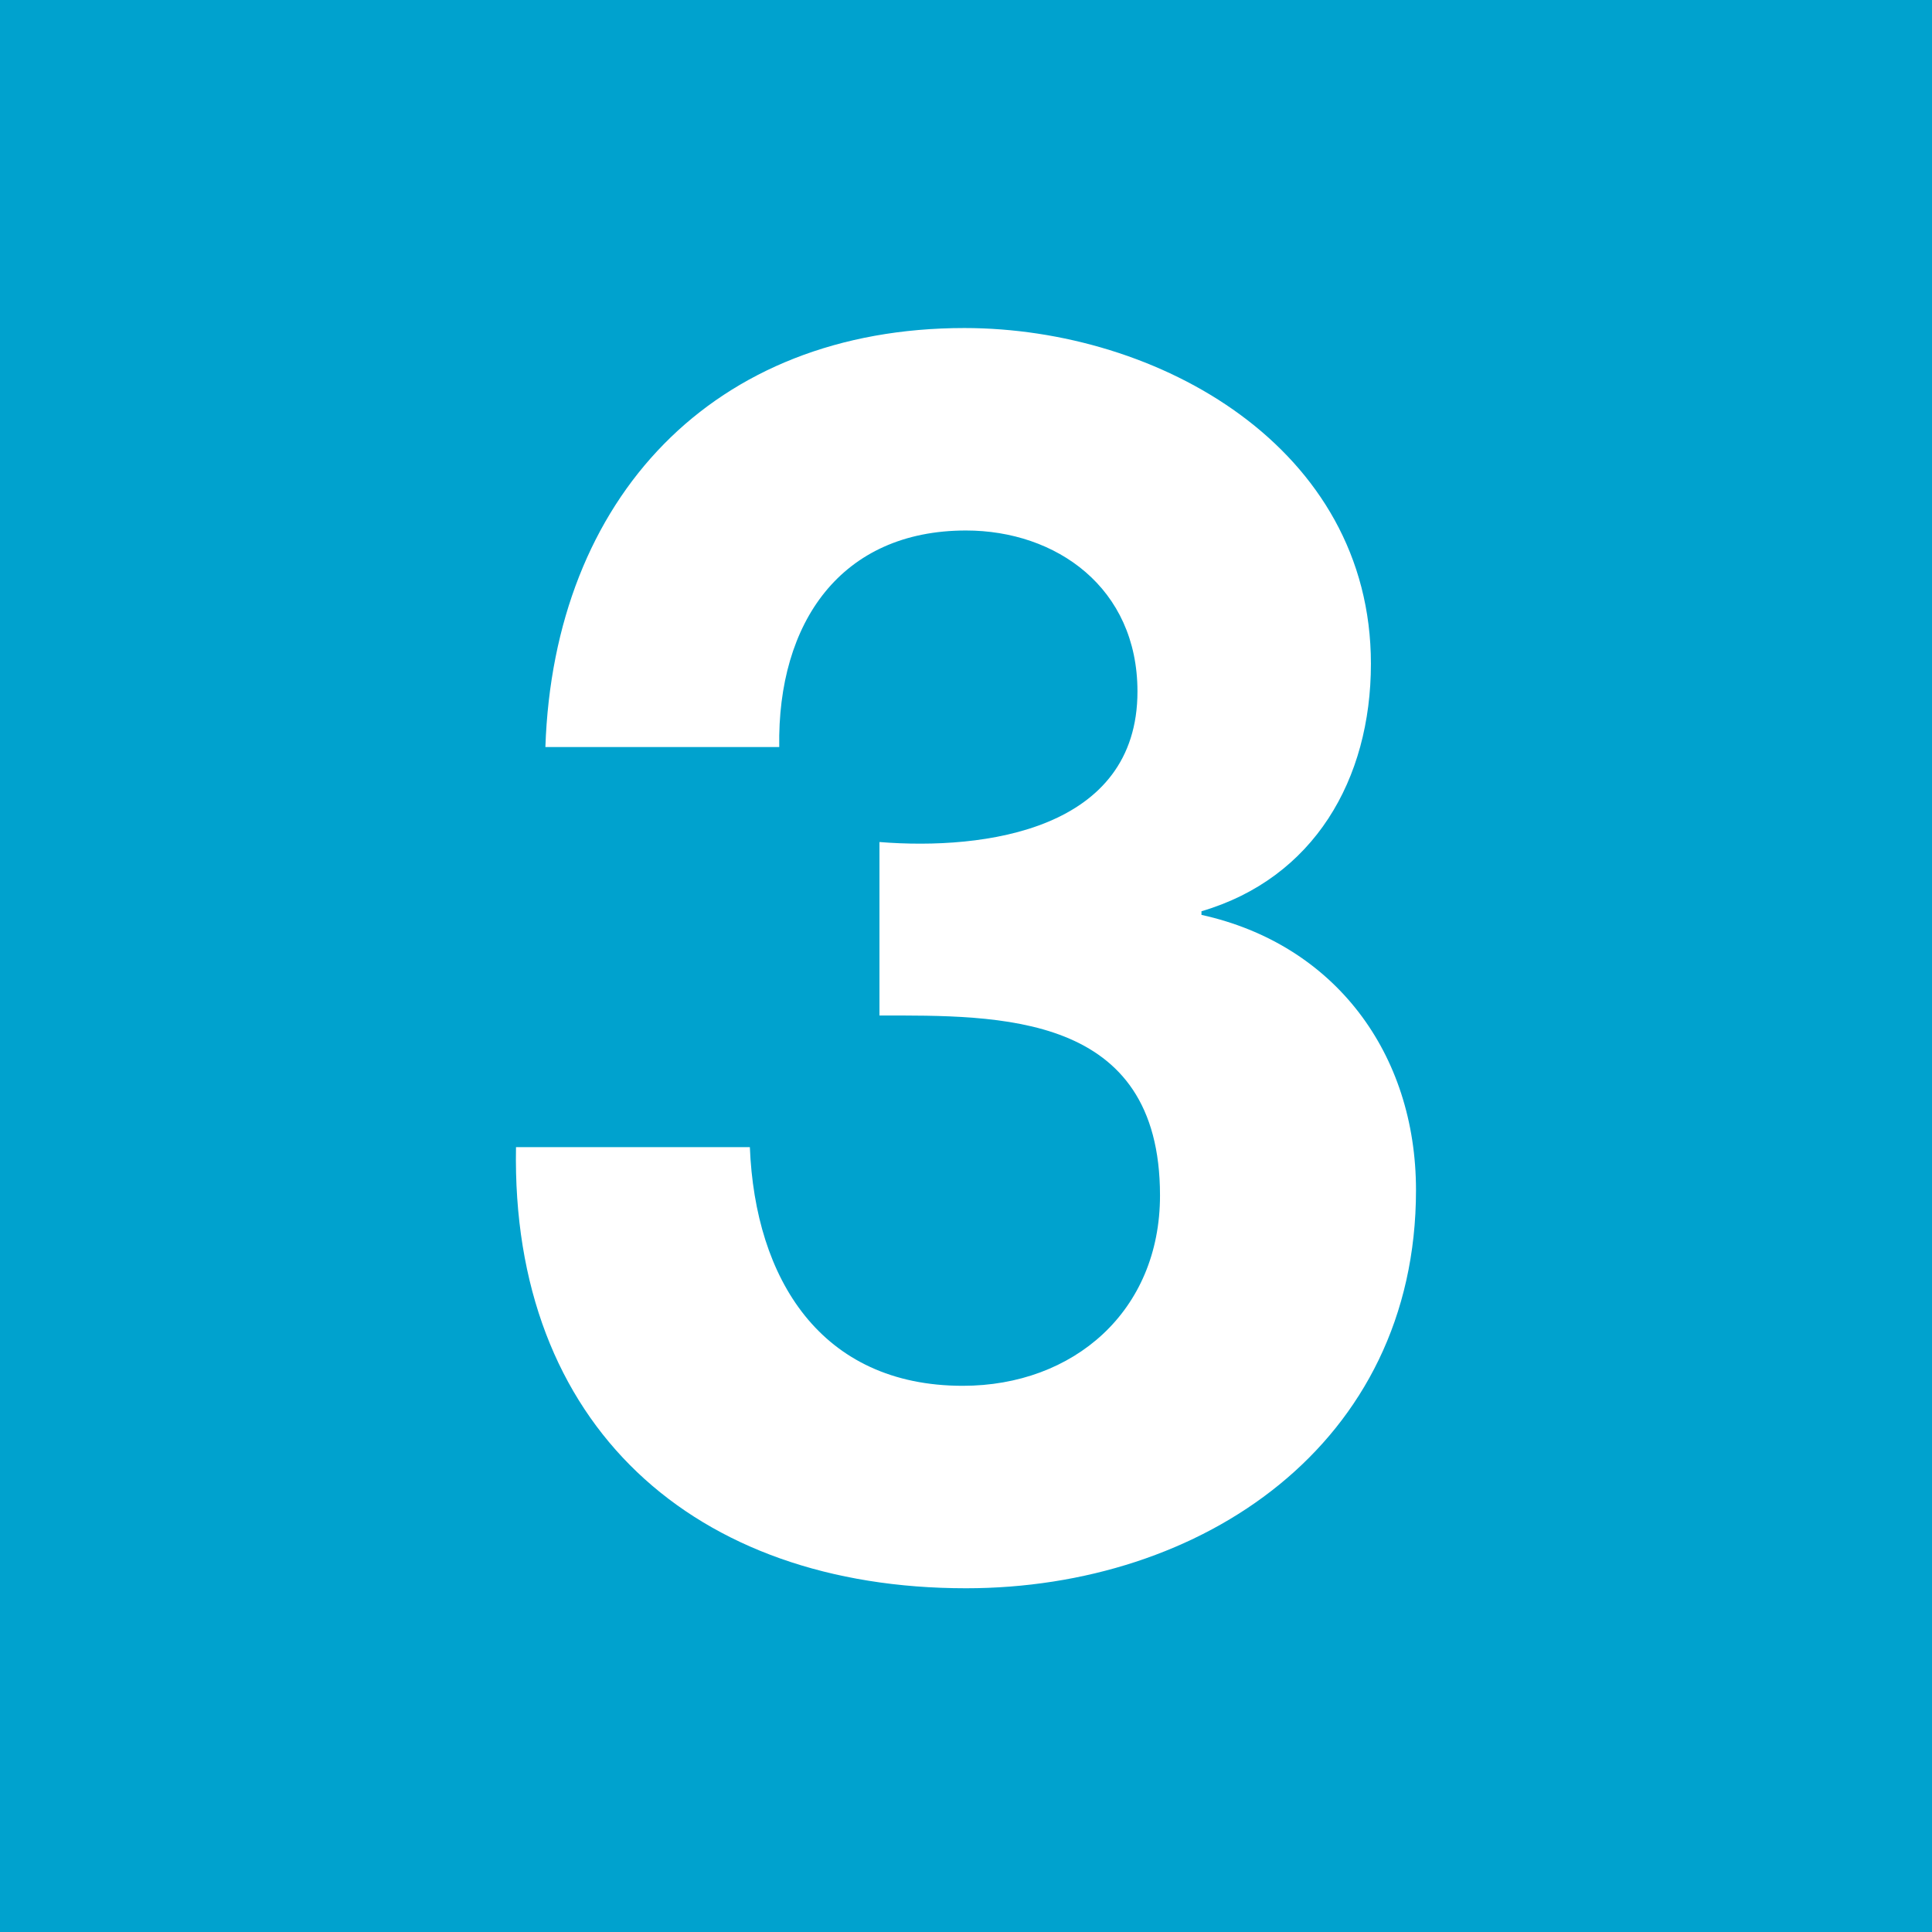 <?xml version="1.0" encoding="UTF-8"?>
<svg id="Calque_2" xmlns="http://www.w3.org/2000/svg" viewBox="0 0 48 48">
  <defs>
    <style>
      .cls-1 {
        fill: #fff;
      }

      .cls-2 {
        fill: #00a2ce;
      }
    </style>
  </defs>
  <g id="Pictos">
    <g>
      <rect class="cls-2" width="48" height="48"/>
      <path class="cls-1" d="M21.85,20.92c2.62.21,6.41-.3,6.41-3.74,0-2.58-2.02-4-4.26-4-3.1,0-4.69,2.28-4.64,5.38h-5.81c.21-6.19,4.17-10.41,10.41-10.41,4.82,0,10.1,2.97,10.1,8.34,0,2.88-1.42,5.33-4.21,6.15v.09c3.31.73,5.33,3.44,5.33,6.84,0,6.32-5.33,9.89-11.18,9.89-6.75,0-11.31-4.04-11.18-10.96h5.81c.13,3.27,1.76,5.93,5.29,5.93,2.75,0,4.9-1.85,4.9-4.73,0-4.56-4-4.47-6.97-4.47v-4.3Z"/>
    </g>
  </g>
</svg>